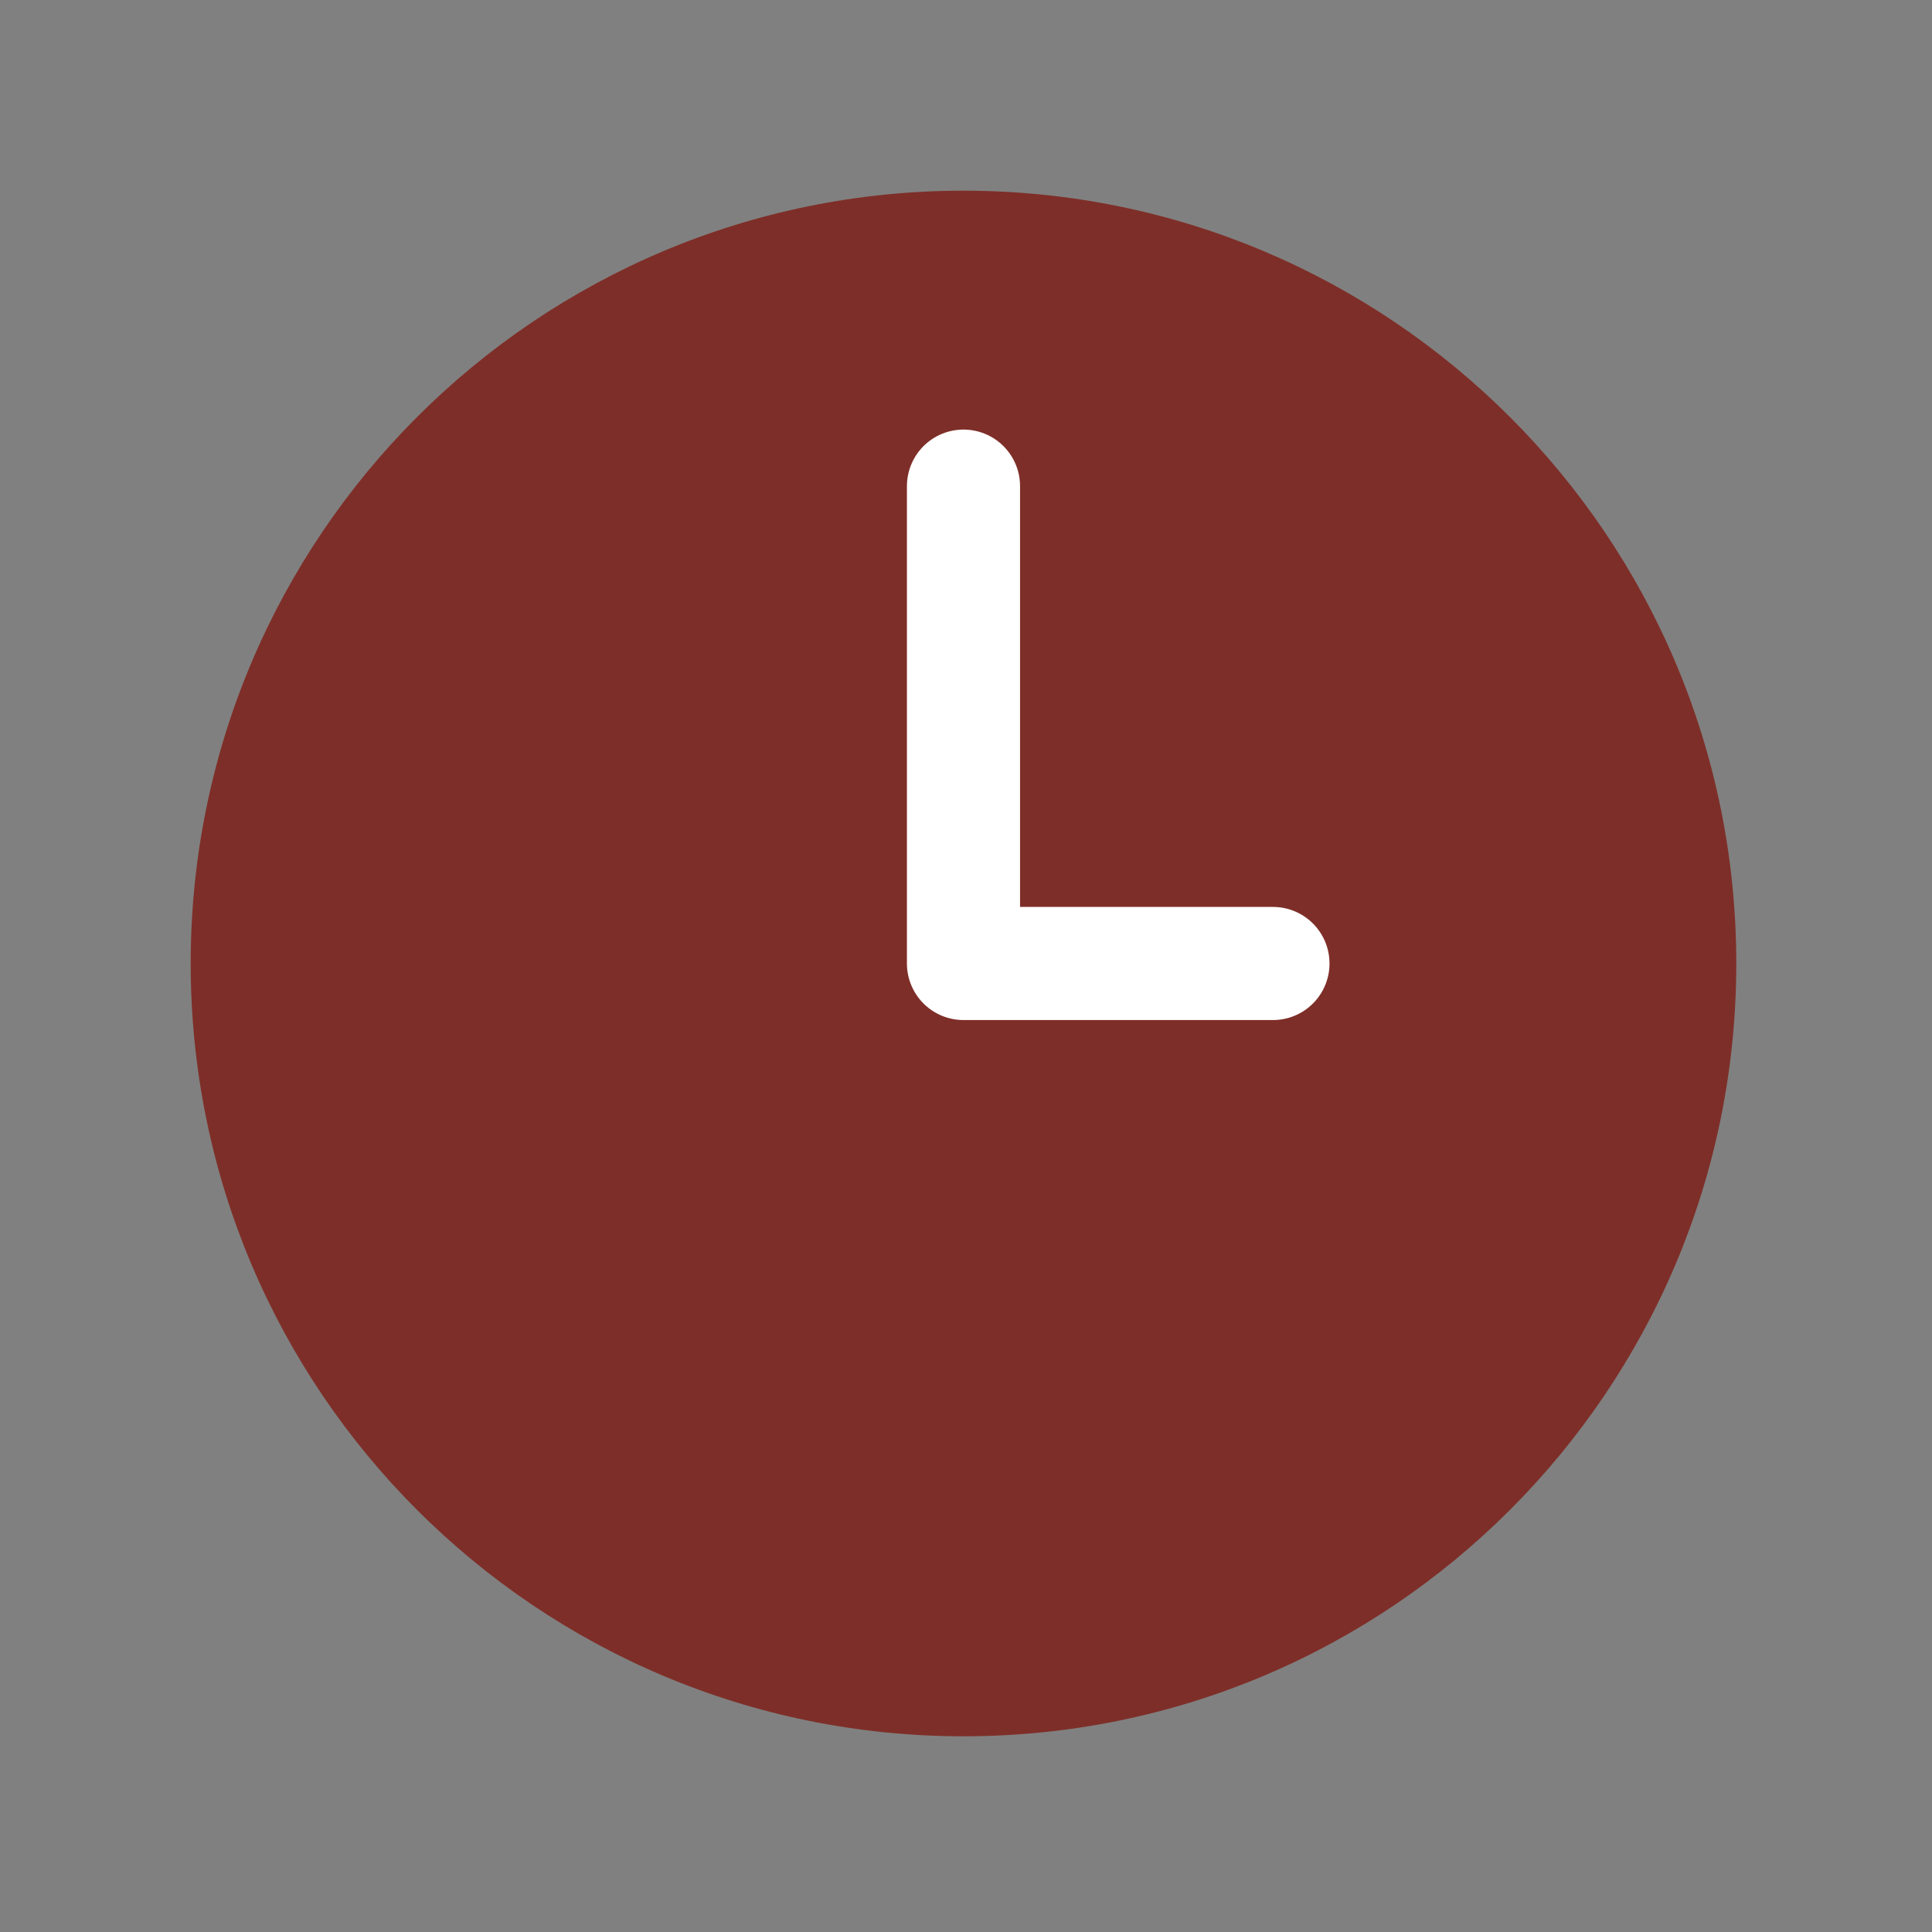 <svg width="40" height="40" viewBox="0 0 40 40" fill="none" xmlns="http://www.w3.org/2000/svg">
<rect x="0" y="0" width="40" height="40" fill="#808080" stroke="none"/>
<path d="M19.948 35.948C28.785 35.948 35.948 28.784 35.948 19.948C35.948 11.111 28.785 3.948 19.948 3.948C11.112 3.948 3.948 11.111 3.948 19.948C3.948 28.784 11.112 35.948 19.948 35.948Z" fill="#7E2E28"/>
<path d="M19.948 10.065V19.948H26.355" stroke="white" stroke-width="2.342" stroke-linecap="round" stroke-linejoin="round"/>
</svg>
